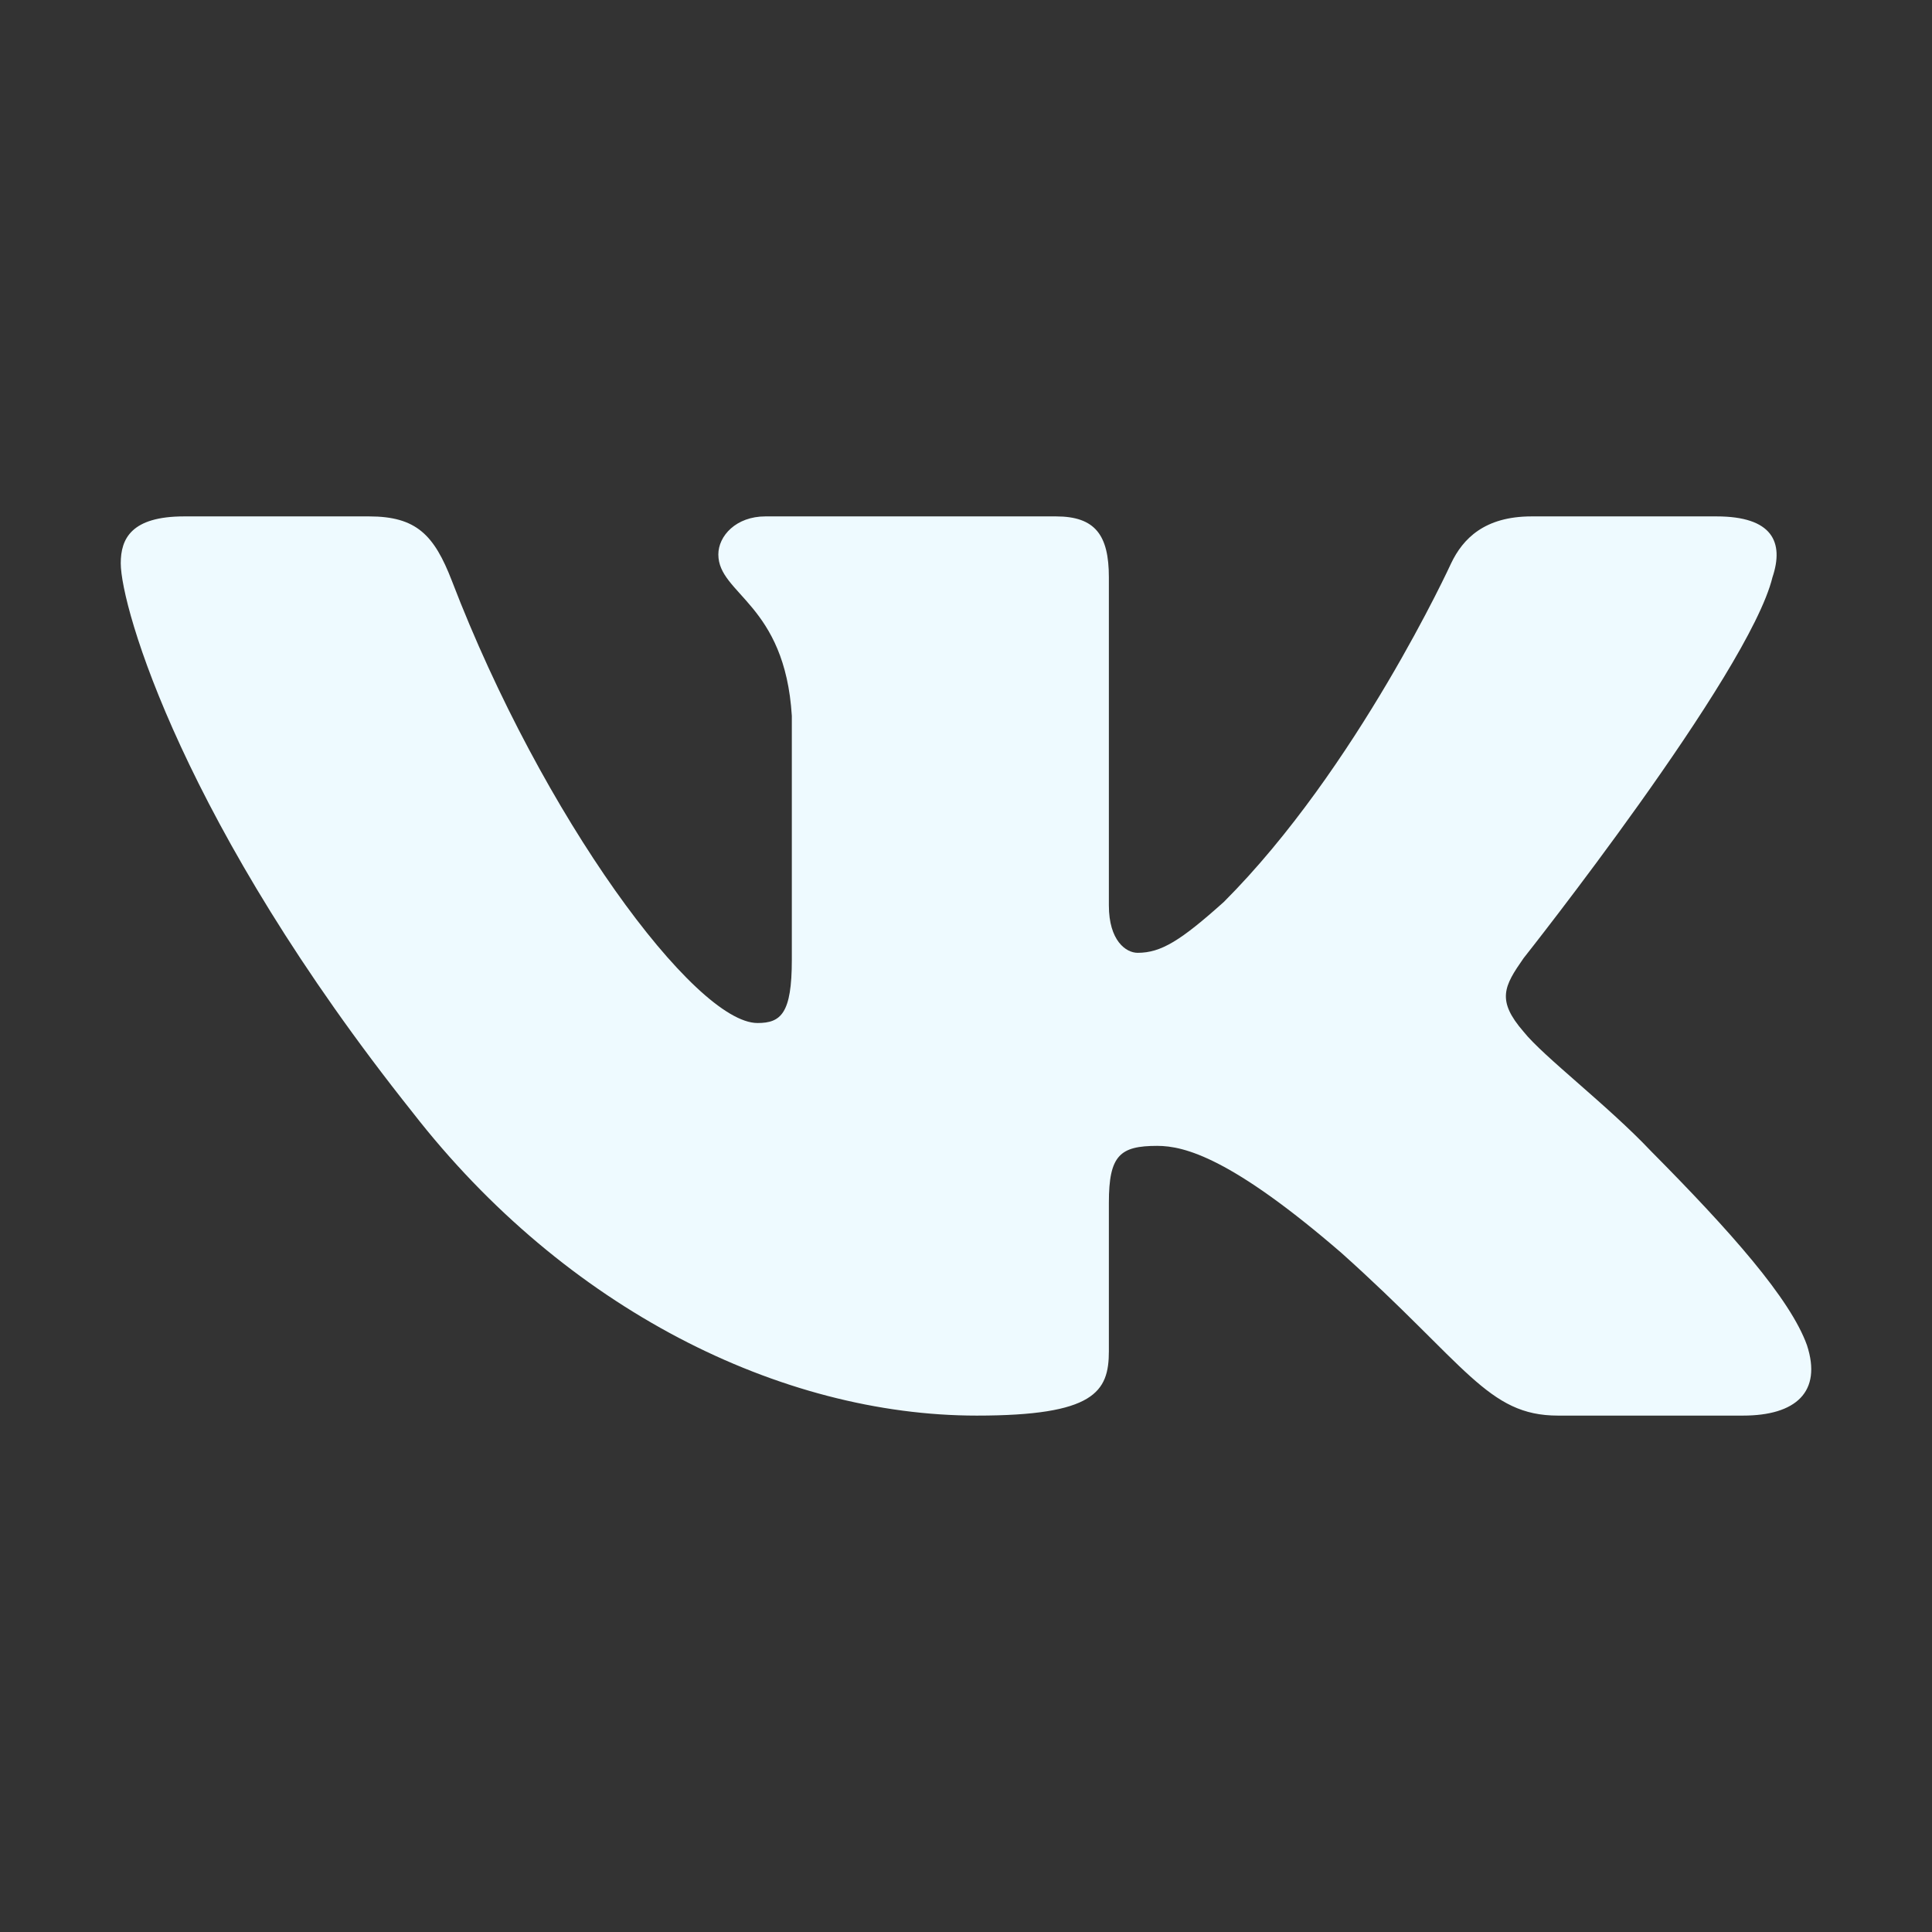 <svg width="80" height="80" viewBox="0 0 80 80" fill="none" xmlns="http://www.w3.org/2000/svg">
<rect x="0" y="0" width="80" height="80" fill="#333333" stroke="none"/>
<path fill-rule="evenodd" clip-rule="evenodd" d="M73.394 23.904C73.881 22.451 73.394 21.383 71.078 21.383H63.42C61.473 21.383 60.575 22.305 60.089 23.323C60.089 23.323 56.194 31.825 50.677 37.347C48.892 38.946 48.081 39.454 47.107 39.454C46.62 39.454 45.916 38.946 45.916 37.492V23.904C45.916 22.16 45.351 21.383 43.728 21.383H31.694C30.477 21.383 29.745 22.192 29.745 22.959C29.745 24.613 32.503 24.994 32.788 29.645V39.745C32.788 41.96 32.341 42.361 31.368 42.361C28.772 42.361 22.457 33.821 18.711 24.05C17.977 22.15 17.241 21.383 15.284 21.383H7.626C5.438 21.383 5 22.305 5 23.323C5 25.14 7.597 34.15 17.089 46.067C23.418 54.205 32.333 58.617 40.446 58.617C45.314 58.617 45.916 57.637 45.916 55.949V49.798C45.916 47.839 46.377 47.448 47.918 47.448C49.054 47.448 51.001 47.956 55.545 51.88C60.737 56.53 61.593 58.617 64.514 58.617H72.172C74.36 58.617 75.454 57.637 74.823 55.703C74.132 53.776 71.653 50.981 68.364 47.666C66.579 45.776 63.901 43.742 63.091 42.724C61.955 41.416 62.279 40.835 63.091 39.673C63.091 39.673 72.42 27.901 73.394 23.904Z" fill="#EEFAFF"/>
</svg>
